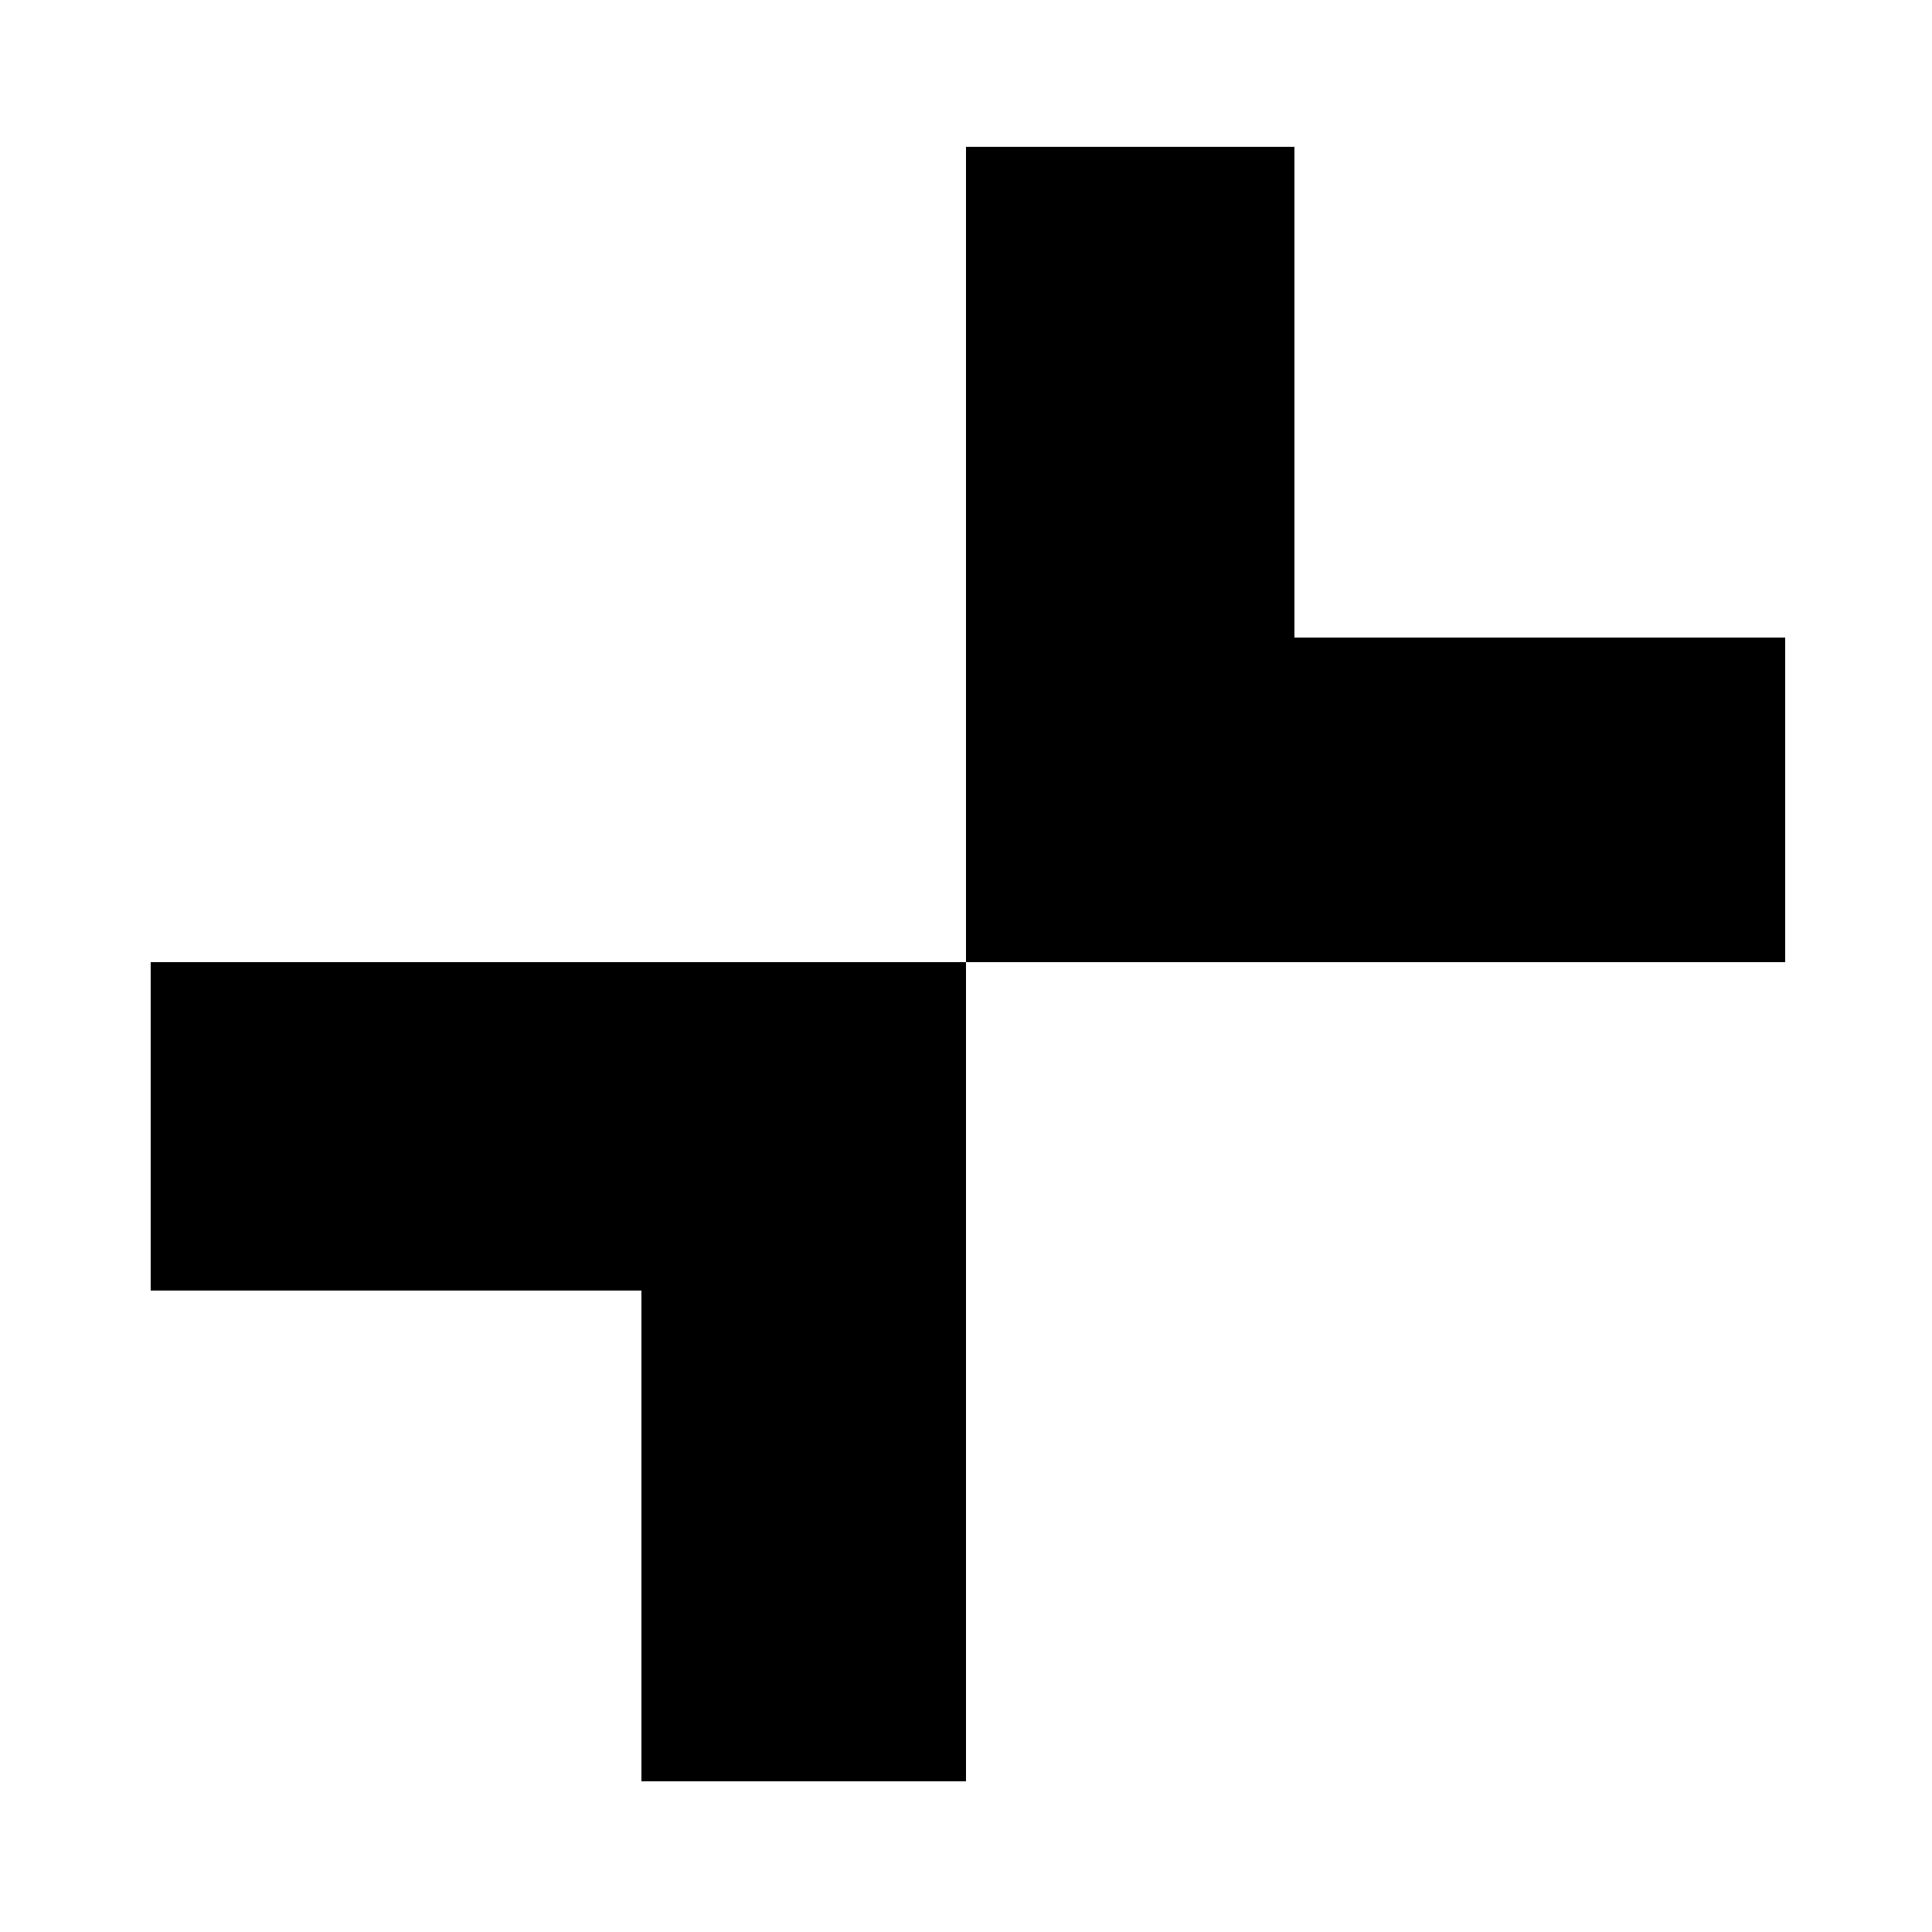 <?xml version="1.0" standalone="no"?>
<!DOCTYPE svg PUBLIC "-//W3C//DTD SVG 20010904//EN"
 "http://www.w3.org/TR/2001/REC-SVG-20010904/DTD/svg10.dtd">
<svg version="1.0" xmlns="http://www.w3.org/2000/svg"
 width="500pt" height="500pt" viewBox="0 0 500 500"
 preserveAspectRatio="xMidYMid meet">
<g transform="translate(0,500) scale(0.1,-0.1)"
fill="#000000" stroke="none">
<path d="M2500 3565 l0 -1055 -1055 0 -1055 0 0 -425 0 -425 635 0 635 0 0
-635 0 -635 420 0 420 0 0 1060 0 1060 1060 0 1060 0 0 420 0 420 -635 0 -635
0 0 635 0 635 -425 0 -425 0 0 -1055z"/>
</g>
</svg>
